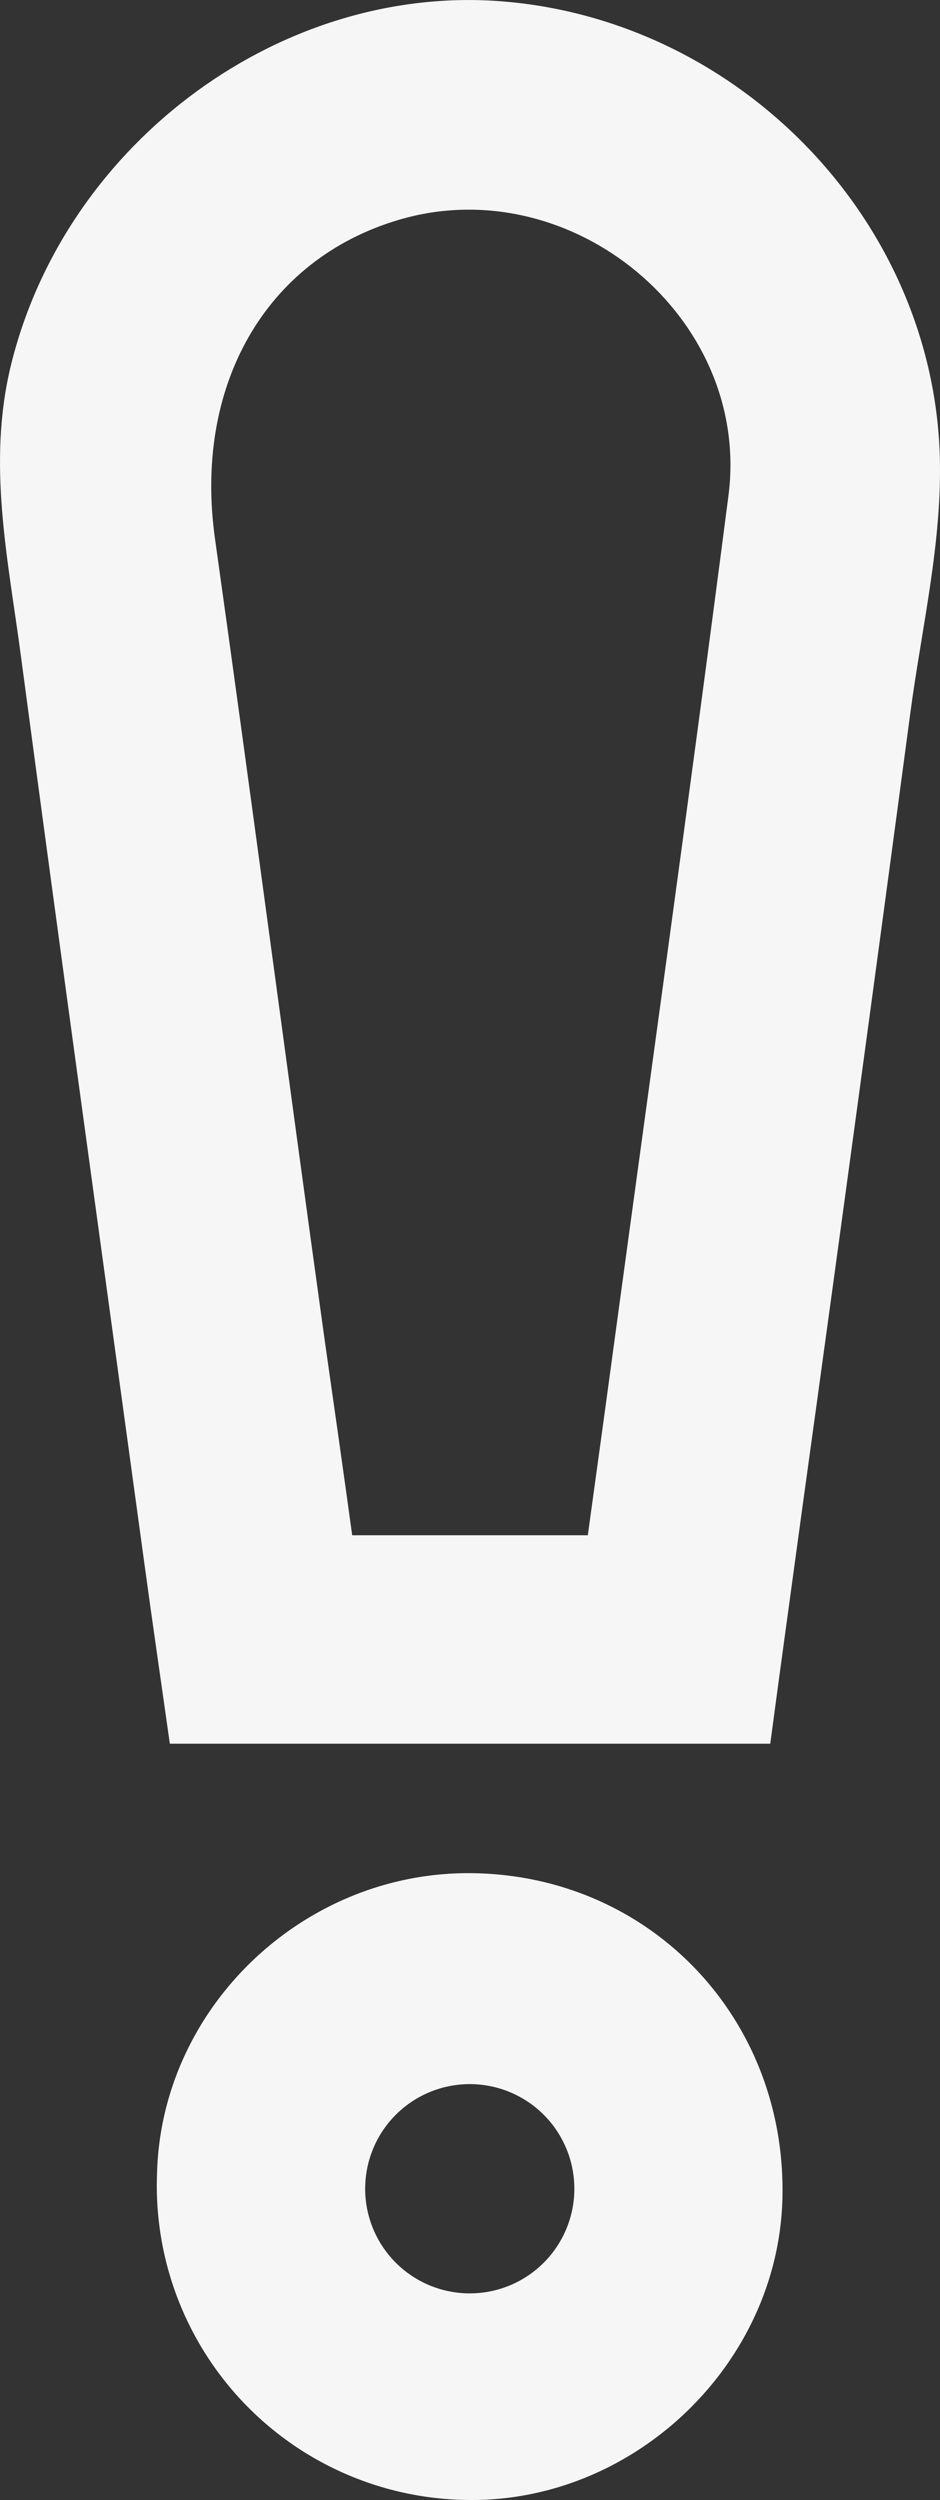 <?xml version="1.0" encoding="UTF-8"?> <svg xmlns="http://www.w3.org/2000/svg" viewBox="0 0 101.29 269.27"><rect x="0" y="0" width="101.29" height="269.27" fill="#333333" stroke="none"/> <defs> <style>.cls-1{fill:#f6f6f6;}</style> </defs> <g id="Слой_2" data-name="Слой 2"> <g id="Слой_1-2" data-name="Слой 1"> <path class="cls-1" d="M83,187.81H18.3c-.94-6.66-1.91-13.28-2.81-19.9C11.05,135.44,6.56,103,2.23,70.49.86,60.17-1.4,49.9,1.18,39.33,7.08,15.24,30.65-2.1,54.84.21c25.3,2.4,45.73,23.79,46.43,49,.25,9.25-1.94,18.32-3.16,27.46q-5.69,42.6-11.58,85.19C85.36,170.47,84.16,179.08,83,187.81ZM63.34,165.36c.6-4.39,1.2-8.68,1.79-13,4.47-33,9.09-65.93,13.36-98.93C81,34.25,61.58,18.19,43,23.67c-14.49,4.27-22.17,18-19.82,34.45C27.22,86.87,31,115.67,35,144.44c1,7,2,14,2.95,20.92Z"></path> <path class="cls-1" d="M51.16,201.76c19.07.39,33.61,15.74,33.15,35-.43,18-16.17,32.94-34.24,32.5a33.84,33.84,0,0,1-33.15-35.09C17.34,216.11,32.9,201.38,51.16,201.76Zm10.72,33.52a11.27,11.27,0,0,0-22.53.37,11.27,11.27,0,1,0,22.53-.37Z"></path> </g> </g> </svg> 